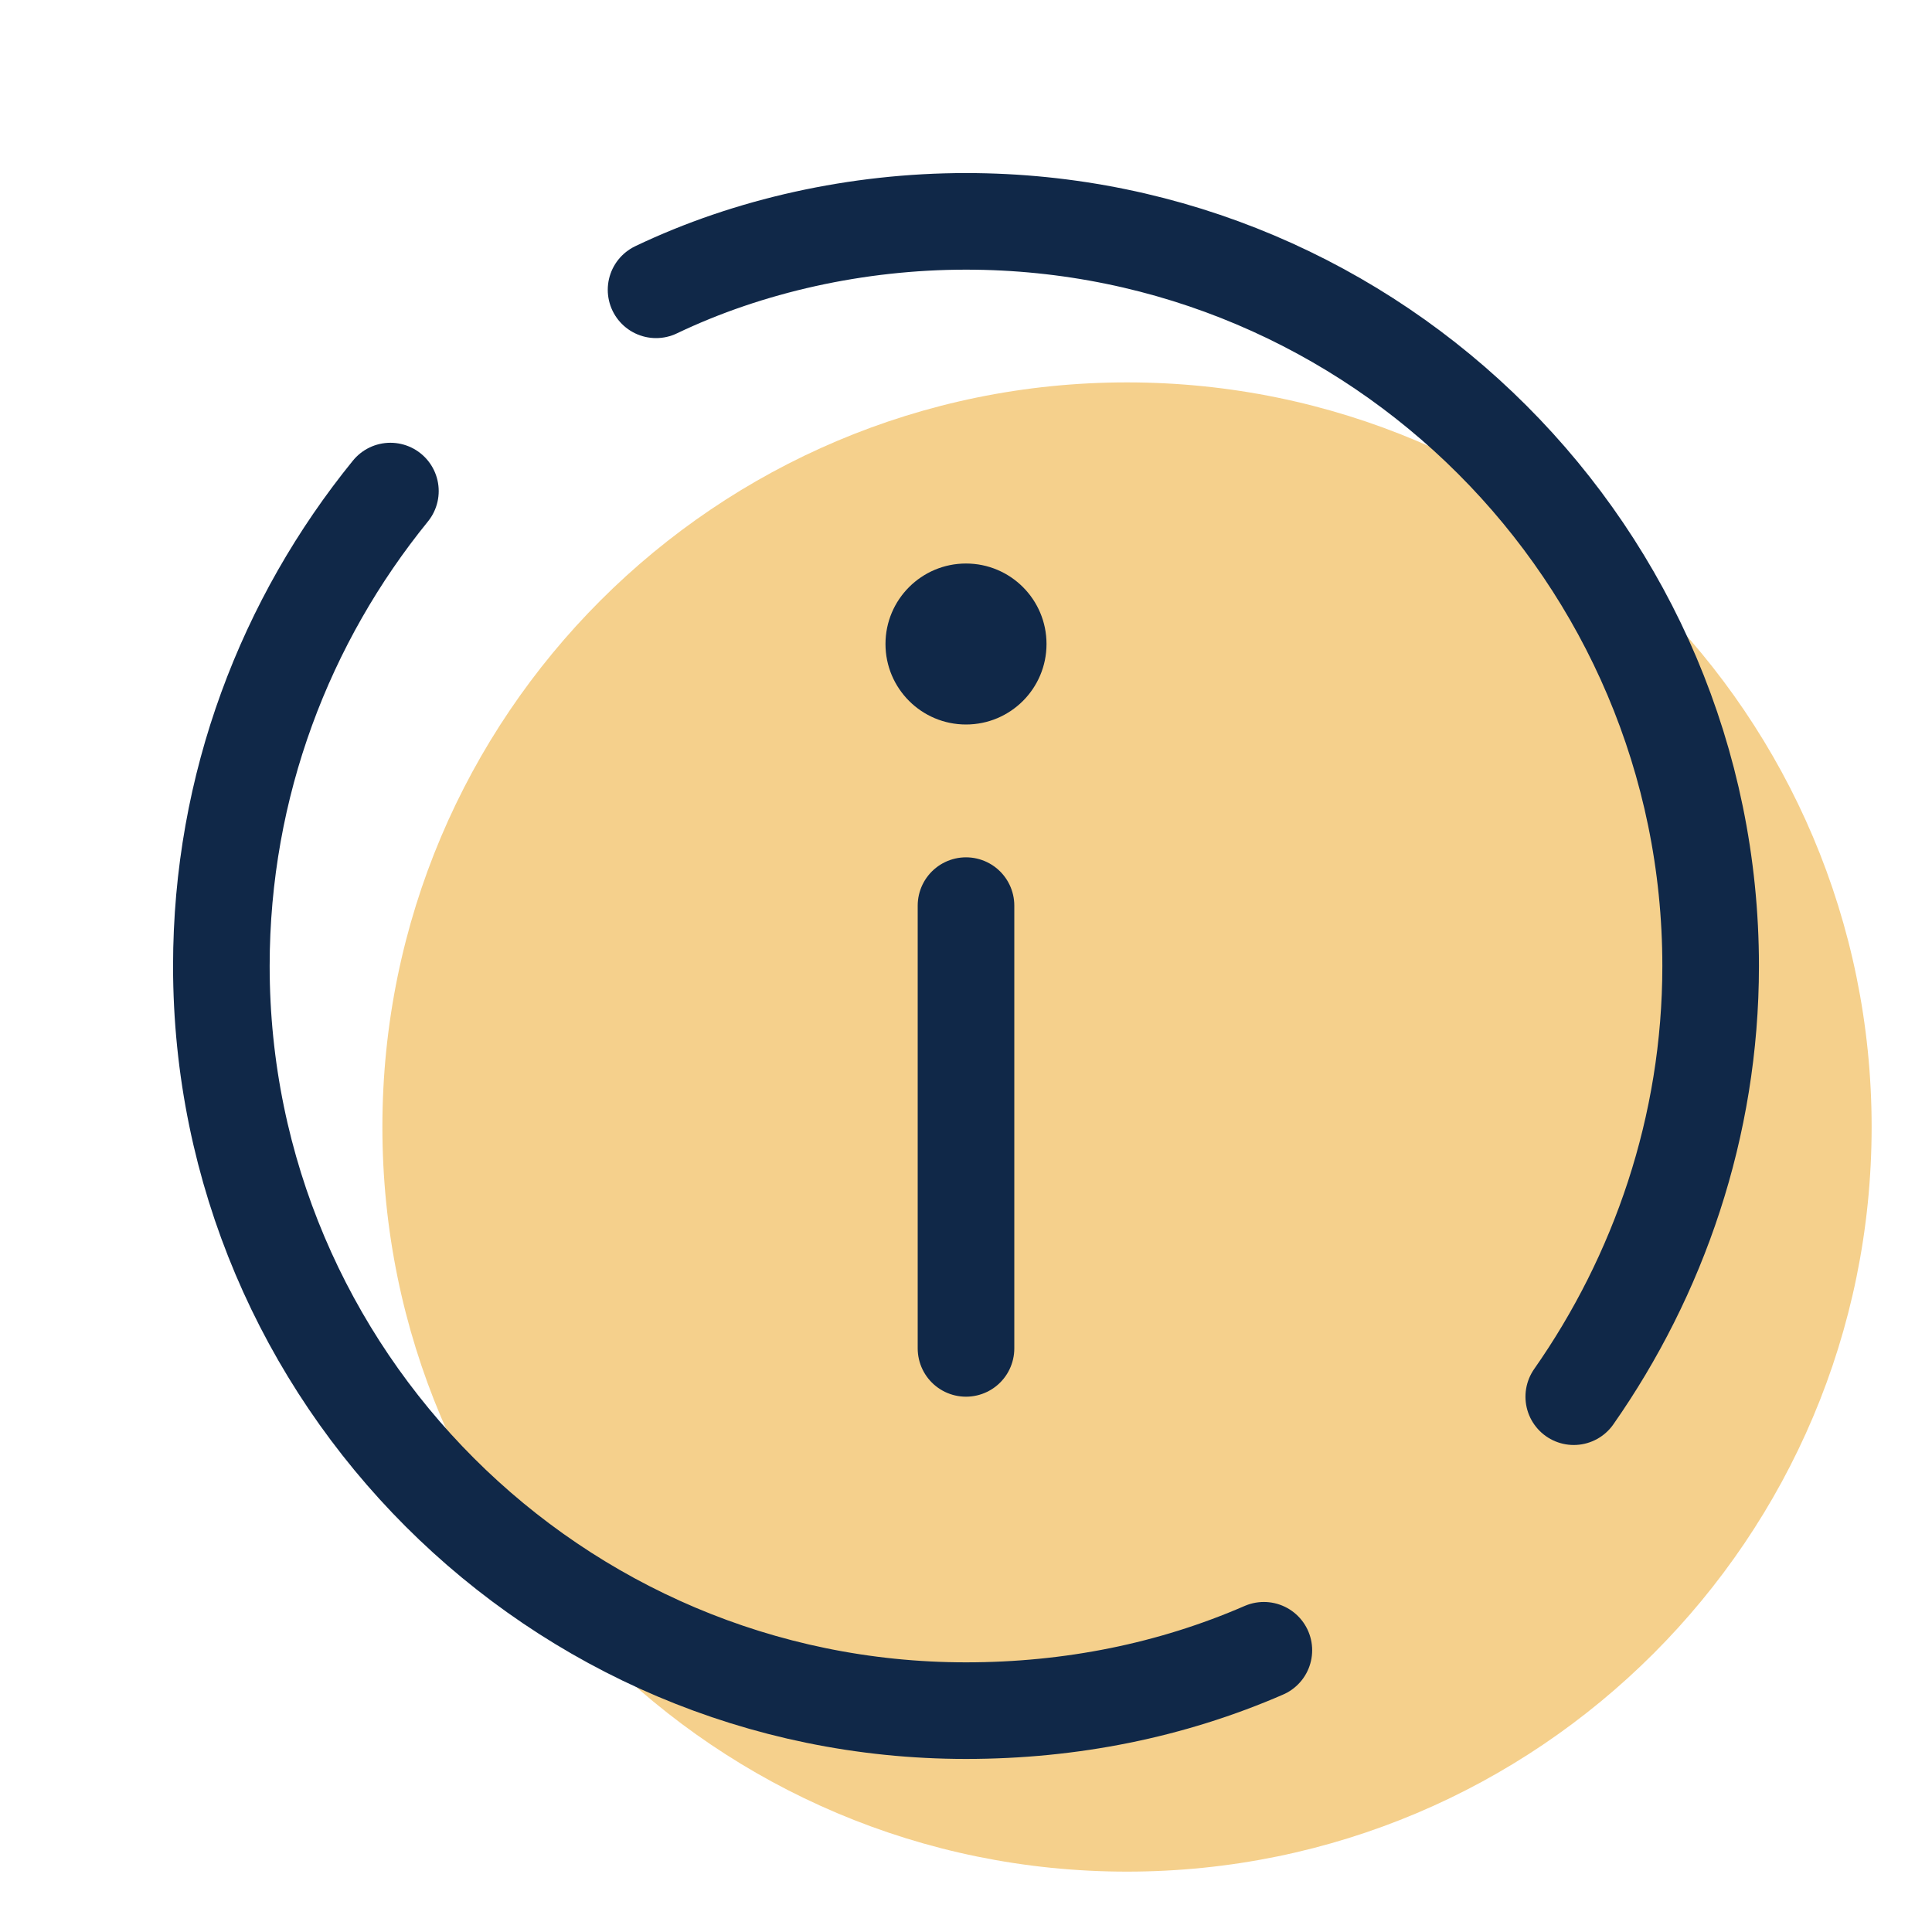 <svg width="40" height="40" viewBox="0 0 40 40" fill="none" xmlns="http://www.w3.org/2000/svg">
<path d="M23.333 38.75C31.848 38.75 38.75 31.848 38.75 23.333C38.75 14.819 31.848 7.917 23.333 7.917C14.819 7.917 7.917 14.819 7.917 23.333C7.917 31.848 14.819 38.75 23.333 38.75Z" fill="#F5D08C"/>
<path d="M26.167 34.167C24.25 35 22.167 35.417 20 35.417C11.5 35.417 4.583 28.5 4.583 20C4.583 16.25 5.917 12.833 8.083 10.167" stroke="#102848" stroke-width="2" stroke-miterlimit="10" stroke-linecap="round" stroke-linejoin="round"/>
<path d="M13.583 6C15.5 5.083 17.75 4.583 20 4.583C28.5 4.583 35.417 11.5 35.417 20C35.417 23.333 34.333 26.417 32.583 28.917" stroke="#102848" stroke-width="2" stroke-miterlimit="10" stroke-linecap="round" stroke-linejoin="round"/>
<path d="M20 15C20.921 15 21.667 14.254 21.667 13.333C21.667 12.413 20.921 11.667 20 11.667C19.08 11.667 18.333 12.413 18.333 13.333C18.333 14.254 19.08 15 20 15Z" fill="#102848"/>
<path d="M20 18.75V27.917" stroke="#102848" stroke-width="2" stroke-miterlimit="10" stroke-linecap="round"/>
</svg>
